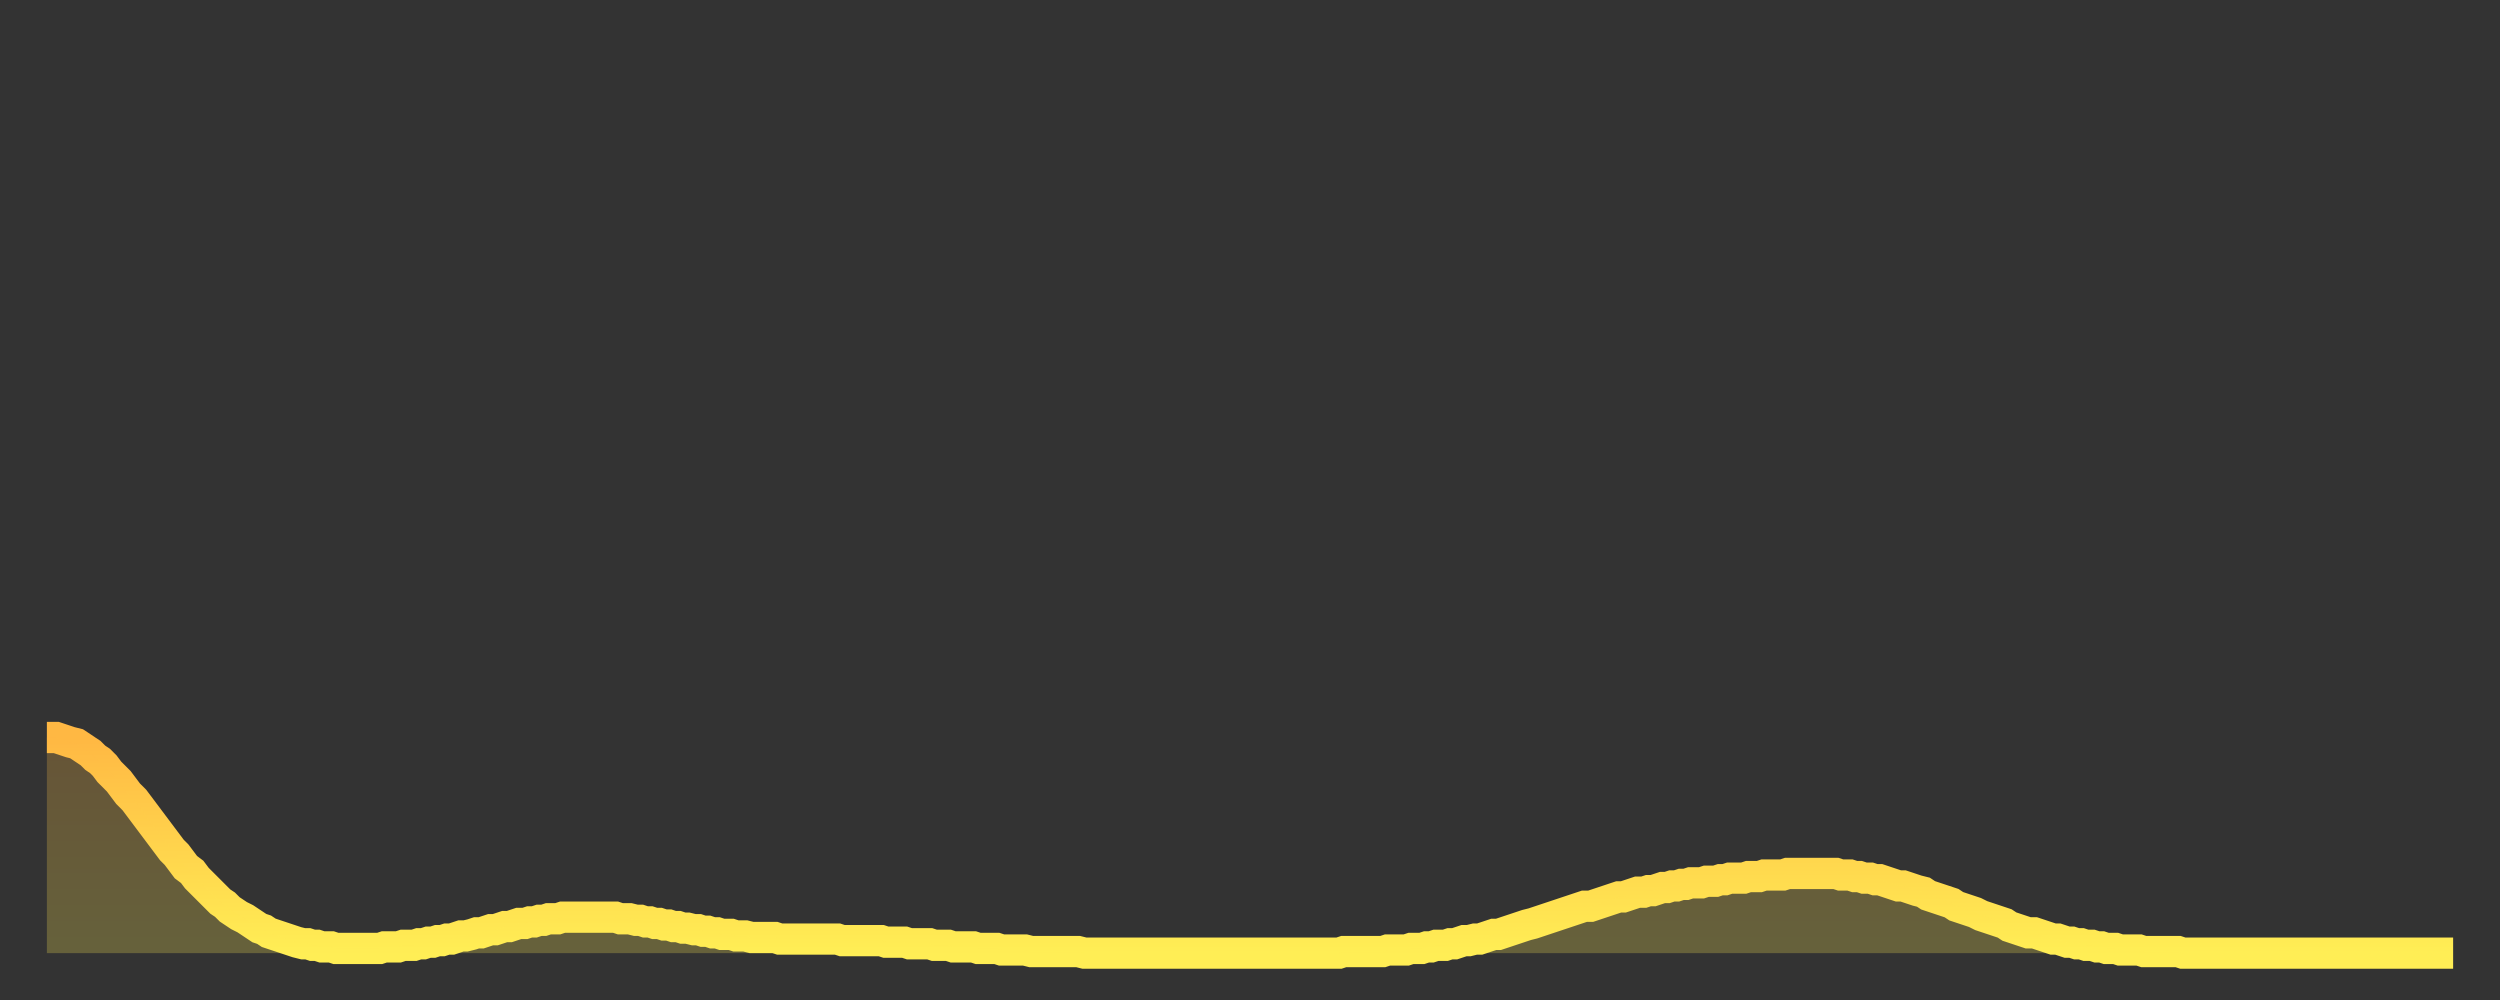 <?xml version="1.0" encoding="utf-8" ?>
<svg baseProfile="full" height="64" version="1.1" width="160" xmlns="http://www.w3.org/2000/svg" xmlns:ev="http://www.w3.org/2001/xml-events" xmlns:xlink="http://www.w3.org/1999/xlink"><rect width="100%" height="100%" fill="#333333" stroke="none"/><defs><linearGradient id="id21128" x1="0" x2="0" y1="0" y2="1"><stop offset="0%" stop-color="#ffb843" /><stop offset="50%" stop-color="#ffd34c" /><stop offset="100%" stop-color="#ffee55" /></linearGradient></defs><g transform="translate(3,3)"><g><path d="M 0.0 44.2 0.3 44.2 0.6 44.2 0.9 44.3 1.2 44.4 1.5 44.5 1.9 44.6 2.2 44.8 2.5 45.0 2.8 45.2 3.1 45.5 3.4 45.7 3.7 46.0 4.0 46.4 4.3 46.7 4.6 47.0 4.9 47.4 5.2 47.8 5.6 48.2 5.9 48.6 6.2 49.0 6.5 49.4 6.8 49.8 7.1 50.2 7.4 50.6 7.7 51.0 8.0 51.4 8.3 51.7 8.6 52.1 8.9 52.5 9.3 52.8 9.6 53.2 9.9 53.5 10.2 53.8 10.5 54.1 10.8 54.4 11.1 54.7 11.4 54.9 11.7 55.2 12.0 55.4 12.3 55.6 12.7 55.8 13.0 56.0 13.3 56.2 13.6 56.4 13.9 56.5 14.2 56.7 14.5 56.8 14.8 56.9 15.1 57.0 15.4 57.1 15.7 57.2 16.0 57.3 16.4 57.4 16.7 57.4 17.0 57.5 17.3 57.5 17.6 57.6 17.9 57.6 18.2 57.6 18.5 57.7 18.8 57.7 19.1 57.7 19.4 57.7 19.8 57.7 20.1 57.7 20.4 57.7 20.7 57.7 21.0 57.7 21.3 57.7 21.6 57.6 21.9 57.6 22.2 57.6 22.5 57.6 22.8 57.5 23.1 57.5 23.5 57.5 23.8 57.4 24.1 57.4 24.4 57.3 24.7 57.3 25.0 57.2 25.3 57.2 25.6 57.1 25.9 57.1 26.2 57.0 26.5 56.9 26.8 56.9 27.2 56.8 27.5 56.7 27.8 56.7 28.1 56.6 28.4 56.5 28.7 56.5 29.0 56.4 29.3 56.3 29.6 56.3 29.9 56.2 30.2 56.1 30.6 56.1 30.9 56.0 31.2 56.0 31.5 55.9 31.8 55.9 32.1 55.8 32.4 55.8 32.7 55.8 33.0 55.7 33.3 55.7 33.6 55.7 33.9 55.7 34.3 55.7 34.6 55.7 34.9 55.7 35.2 55.7 35.5 55.7 35.8 55.7 36.1 55.7 36.4 55.7 36.7 55.8 37.0 55.8 37.3 55.8 37.7 55.9 38.0 55.9 38.3 56.0 38.6 56.0 38.9 56.1 39.2 56.1 39.5 56.2 39.8 56.2 40.1 56.3 40.4 56.3 40.7 56.4 41.0 56.4 41.4 56.5 41.7 56.5 42.0 56.6 42.3 56.6 42.6 56.7 42.9 56.7 43.2 56.8 43.5 56.8 43.8 56.8 44.1 56.9 44.4 56.9 44.7 56.9 45.1 57.0 45.4 57.0 45.7 57.0 46.0 57.0 46.3 57.0 46.6 57.0 46.9 57.1 47.2 57.1 47.5 57.1 47.8 57.1 48.1 57.1 48.5 57.1 48.8 57.1 49.1 57.1 49.4 57.1 49.7 57.1 50.0 57.1 50.3 57.1 50.6 57.1 50.9 57.2 51.2 57.2 51.5 57.2 51.8 57.2 52.2 57.2 52.5 57.2 52.8 57.2 53.1 57.2 53.4 57.2 53.7 57.3 54.0 57.3 54.3 57.3 54.6 57.3 54.9 57.3 55.2 57.4 55.6 57.4 55.9 57.4 56.2 57.4 56.5 57.4 56.8 57.5 57.1 57.5 57.4 57.5 57.7 57.5 58.0 57.6 58.3 57.6 58.6 57.6 58.9 57.6 59.3 57.6 59.6 57.7 59.9 57.7 60.2 57.7 60.5 57.7 60.8 57.7 61.1 57.8 61.4 57.8 61.7 57.8 62.0 57.8 62.3 57.8 62.6 57.8 63.0 57.9 63.3 57.9 63.6 57.9 63.9 57.9 64.2 57.9 64.5 57.9 64.8 57.9 65.1 57.9 65.4 57.9 65.7 57.9 66.0 57.9 66.4 58.0 66.7 58.0 67.0 58.0 67.3 58.0 67.6 58.0 67.9 58.0 68.2 58.0 68.5 58.0 68.8 58.0 69.1 58.0 69.4 58.0 69.7 58.0 70.1 58.0 70.4 58.0 70.7 58.0 71.0 58.0 71.3 58.0 71.6 58.0 71.9 58.0 72.2 58.0 72.5 58.0 72.8 58.0 73.1 58.0 73.5 58.0 73.8 58.0 74.1 58.0 74.4 58.0 74.7 58.0 75.0 58.0 75.3 58.0 75.6 58.0 75.9 58.0 76.2 58.0 76.5 58.0 76.8 58.0 77.2 58.0 77.5 58.0 77.8 58.0 78.1 58.0 78.4 58.0 78.7 58.0 79.0 58.0 79.3 58.0 79.6 58.0 79.9 58.0 80.2 58.0 80.5 58.0 80.9 58.0 81.2 58.0 81.5 58.0 81.8 58.0 82.1 58.0 82.4 58.0 82.7 58.0 83.0 57.9 83.3 57.9 83.6 57.9 83.9 57.9 84.3 57.9 84.6 57.9 84.9 57.9 85.2 57.9 85.5 57.9 85.8 57.8 86.1 57.8 86.4 57.8 86.7 57.8 87.0 57.8 87.3 57.7 87.6 57.7 88.0 57.7 88.3 57.6 88.6 57.6 88.9 57.5 89.2 57.5 89.5 57.5 89.8 57.4 90.1 57.4 90.4 57.3 90.7 57.2 91.0 57.2 91.4 57.1 91.7 57.1 92.0 57.0 92.3 56.9 92.6 56.8 92.9 56.8 93.2 56.7 93.5 56.6 93.8 56.5 94.1 56.4 94.4 56.3 94.7 56.2 95.1 56.1 95.4 56.0 95.7 55.9 96.0 55.8 96.3 55.7 96.6 55.6 96.9 55.5 97.2 55.4 97.5 55.3 97.8 55.2 98.1 55.1 98.4 55.0 98.8 55.0 99.1 54.9 99.4 54.8 99.7 54.7 100.0 54.6 100.3 54.5 100.6 54.4 100.9 54.4 101.2 54.3 101.5 54.2 101.8 54.1 102.2 54.1 102.5 54.0 102.8 54.0 103.1 53.9 103.4 53.8 103.7 53.8 104.0 53.7 104.3 53.7 104.6 53.6 104.9 53.6 105.2 53.5 105.5 53.5 105.9 53.5 106.2 53.4 106.5 53.4 106.8 53.4 107.1 53.3 107.4 53.3 107.7 53.2 108.0 53.2 108.3 53.2 108.6 53.2 108.9 53.1 109.3 53.1 109.6 53.1 109.9 53.0 110.2 53.0 110.5 53.0 110.8 53.0 111.1 53.0 111.4 52.9 111.7 52.9 112.0 52.9 112.3 52.9 112.6 52.9 113.0 52.9 113.3 52.9 113.6 52.9 113.9 52.9 114.2 52.9 114.5 52.9 114.8 53.0 115.1 53.0 115.4 53.0 115.7 53.1 116.0 53.1 116.3 53.2 116.7 53.2 117.0 53.3 117.3 53.3 117.6 53.4 117.9 53.5 118.2 53.6 118.5 53.7 118.8 53.7 119.1 53.8 119.4 53.9 119.7 54.0 120.1 54.1 120.4 54.3 120.7 54.4 121.0 54.5 121.3 54.6 121.6 54.7 121.9 54.8 122.2 55.0 122.5 55.1 122.8 55.2 123.1 55.3 123.4 55.4 123.8 55.6 124.1 55.7 124.4 55.8 124.7 55.9 125.0 56.0 125.3 56.1 125.6 56.3 125.9 56.4 126.2 56.5 126.5 56.6 126.8 56.7 127.2 56.7 127.5 56.8 127.8 56.9 128.1 57.0 128.4 57.1 128.7 57.1 129.0 57.2 129.3 57.3 129.6 57.3 129.9 57.4 130.2 57.4 130.5 57.5 130.9 57.5 131.2 57.6 131.5 57.6 131.8 57.7 132.1 57.7 132.4 57.7 132.7 57.8 133.0 57.8 133.3 57.8 133.6 57.8 133.9 57.8 134.2 57.9 134.6 57.9 134.9 57.9 135.2 57.9 135.5 57.9 135.8 57.9 136.1 57.9 136.4 57.9 136.7 58.0 137.0 58.0 137.3 58.0 137.6 58.0 138.0 58.0 138.3 58.0 138.6 58.0 138.9 58.0 139.2 58.0 139.5 58.0 139.8 58.0 140.1 58.0 140.4 58.0 140.7 58.0 141.0 58.0 141.3 58.0 141.7 58.0 142.0 58.0 142.3 58.0 142.6 58.0 142.9 58.0 143.2 58.0 143.5 58.0 143.8 58.0 144.1 58.0 144.4 58.0 144.7 58.0 145.1 58.0 145.4 58.0 145.7 58.0 146.0 58.0 146.3 58.0 146.6 58.0 146.9 58.0 147.2 58.0 147.5 58.0 147.8 58.0 148.1 58.0 148.4 58.0 148.8 58.0 149.1 58.0 149.4 58.0 149.7 58.0 150.0 58.0 150.3 58.0 150.6 58.0 150.9 58.0 151.2 58.0 151.5 58.0 151.8 58.0 152.1 58.0 152.5 58.0 152.8 58.0 153.1 58.0 153.4 58.0 153.7 58.0 154.0 58.0" fill="none" id="graph-curve" opacity="1" stroke="url(#id21128)" stroke-width="2" /><path d="M 0 58 L 0.0 44.2 0.3 44.2 0.6 44.2 0.9 44.3 1.2 44.4 1.5 44.5 1.9 44.6 2.2 44.8 2.5 45.0 2.8 45.2 3.1 45.5 3.4 45.7 3.7 46.0 4.0 46.4 4.3 46.7 4.6 47.0 4.9 47.4 5.2 47.8 5.6 48.2 5.9 48.6 6.2 49.0 6.5 49.4 6.8 49.8 7.1 50.2 7.4 50.6 7.7 51.0 8.0 51.4 8.3 51.7 8.6 52.1 8.9 52.5 9.3 52.8 9.6 53.2 9.9 53.5 10.2 53.8 10.5 54.1 10.8 54.4 11.1 54.7 11.4 54.9 11.7 55.2 12.0 55.4 12.3 55.6 12.7 55.8 13.0 56.0 13.3 56.2 13.6 56.4 13.9 56.5 14.2 56.7 14.5 56.8 14.8 56.9 15.1 57.0 15.4 57.1 15.7 57.2 16.0 57.3 16.4 57.4 16.7 57.4 17.0 57.5 17.3 57.5 17.6 57.6 17.9 57.6 18.2 57.6 18.5 57.7 18.8 57.7 19.1 57.7 19.4 57.7 19.8 57.7 20.1 57.7 20.4 57.7 20.7 57.7 21.0 57.7 21.3 57.7 21.6 57.6 21.9 57.6 22.2 57.6 22.5 57.6 22.8 57.5 23.1 57.5 23.5 57.5 23.8 57.4 24.1 57.4 24.4 57.3 24.7 57.3 25.0 57.2 25.3 57.2 25.6 57.1 25.9 57.1 26.2 57.0 26.5 56.9 26.8 56.9 27.2 56.8 27.5 56.7 27.8 56.7 28.1 56.6 28.4 56.5 28.7 56.5 29.0 56.4 29.3 56.3 29.6 56.3 29.9 56.2 30.2 56.1 30.6 56.1 30.9 56.0 31.2 56.0 31.5 55.9 31.8 55.9 32.1 55.8 32.4 55.8 32.7 55.8 33.0 55.7 33.3 55.7 33.6 55.7 33.9 55.7 34.3 55.7 34.6 55.7 34.9 55.7 35.2 55.7 35.5 55.7 35.8 55.7 36.1 55.7 36.4 55.7 36.7 55.8 37.0 55.8 37.3 55.8 37.7 55.9 38.0 55.9 38.3 56.0 38.6 56.0 38.9 56.1 39.2 56.1 39.5 56.2 39.8 56.2 40.1 56.3 40.4 56.3 40.7 56.4 41.0 56.4 41.4 56.5 41.7 56.5 42.0 56.6 42.3 56.6 42.6 56.7 42.9 56.7 43.2 56.8 43.5 56.8 43.8 56.8 44.1 56.9 44.4 56.9 44.7 56.9 45.1 57.0 45.4 57.0 45.7 57.0 46.0 57.0 46.3 57.0 46.6 57.0 46.9 57.1 47.2 57.1 47.5 57.1 47.8 57.1 48.1 57.1 48.5 57.1 48.8 57.1 49.1 57.1 49.4 57.1 49.7 57.1 50.0 57.1 50.3 57.1 50.6 57.1 50.9 57.2 51.2 57.2 51.5 57.2 51.8 57.2 52.2 57.2 52.5 57.2 52.8 57.2 53.1 57.2 53.4 57.2 53.7 57.3 54.0 57.3 54.3 57.3 54.6 57.3 54.9 57.3 55.2 57.4 55.6 57.4 55.9 57.4 56.2 57.4 56.5 57.4 56.8 57.5 57.1 57.5 57.4 57.5 57.7 57.5 58.0 57.6 58.3 57.6 58.6 57.6 58.9 57.6 59.3 57.6 59.6 57.7 59.9 57.7 60.2 57.7 60.5 57.7 60.8 57.7 61.1 57.8 61.4 57.8 61.7 57.8 62.0 57.8 62.3 57.8 62.6 57.8 63.0 57.9 63.3 57.9 63.6 57.9 63.9 57.9 64.2 57.9 64.5 57.9 64.8 57.9 65.1 57.9 65.4 57.9 65.7 57.9 66.0 57.9 66.4 58.0 66.7 58.0 67.0 58.0 67.3 58.0 67.6 58.0 67.9 58.0 68.2 58.0 68.5 58.0 68.8 58.0 69.1 58.0 69.4 58.0 69.7 58.0 70.1 58.0 70.4 58.0 70.7 58.0 71.0 58.0 71.3 58.0 71.6 58.0 71.9 58.0 72.2 58.0 72.5 58.0 72.8 58.0 73.1 58.0 73.5 58.0 73.8 58.0 74.1 58.0 74.4 58.0 74.7 58.0 75.0 58.0 75.3 58.0 75.6 58.0 75.9 58.0 76.2 58.0 76.5 58.0 76.8 58.0 77.2 58.0 77.5 58.0 77.8 58.0 78.1 58.0 78.4 58.0 78.7 58.0 79.0 58.0 79.3 58.0 79.6 58.0 79.9 58.0 80.2 58.0 80.5 58.0 80.9 58.0 81.2 58.0 81.5 58.0 81.8 58.0 82.1 58.0 82.4 58.0 82.7 58.0 83.0 57.9 83.3 57.9 83.6 57.9 83.9 57.9 84.3 57.9 84.6 57.9 84.9 57.9 85.2 57.9 85.5 57.9 85.8 57.8 86.1 57.8 86.4 57.8 86.7 57.8 87.0 57.8 87.3 57.7 87.6 57.7 88.0 57.7 88.3 57.6 88.6 57.6 88.9 57.5 89.2 57.5 89.5 57.5 89.8 57.4 90.1 57.4 90.4 57.3 90.7 57.2 91.0 57.2 91.4 57.1 91.7 57.1 92.0 57.0 92.3 56.9 92.6 56.8 92.9 56.8 93.2 56.7 93.5 56.6 93.8 56.5 94.1 56.4 94.4 56.3 94.7 56.2 95.1 56.1 95.4 56.0 95.7 55.9 96.0 55.8 96.3 55.7 96.6 55.6 96.9 55.5 97.2 55.4 97.5 55.3 97.8 55.2 98.1 55.1 98.4 55.0 98.8 55.0 99.1 54.9 99.4 54.8 99.7 54.7 100.0 54.6 100.3 54.5 100.6 54.4 100.9 54.4 101.2 54.3 101.5 54.2 101.8 54.1 102.2 54.1 102.5 54.0 102.8 54.0 103.1 53.9 103.4 53.8 103.7 53.8 104.0 53.7 104.3 53.7 104.6 53.6 104.9 53.6 105.2 53.5 105.5 53.5 105.9 53.5 106.2 53.4 106.5 53.4 106.8 53.4 107.1 53.3 107.4 53.3 107.7 53.2 108.0 53.2 108.3 53.2 108.6 53.2 108.9 53.1 109.3 53.1 109.6 53.1 109.9 53.0 110.2 53.0 110.5 53.0 110.8 53.0 111.1 53.0 111.4 52.9 111.7 52.9 112.0 52.9 112.3 52.9 112.6 52.9 113.0 52.9 113.3 52.9 113.6 52.9 113.9 52.9 114.2 52.9 114.5 52.9 114.8 53.0 115.1 53.0 115.4 53.0 115.7 53.1 116.0 53.1 116.3 53.2 116.7 53.2 117.0 53.3 117.3 53.3 117.6 53.4 117.9 53.5 118.2 53.6 118.5 53.7 118.8 53.7 119.1 53.8 119.4 53.9 119.7 54.0 120.1 54.1 120.4 54.3 120.7 54.4 121.0 54.5 121.3 54.6 121.6 54.7 121.9 54.8 122.2 55.0 122.5 55.1 122.8 55.2 123.1 55.3 123.4 55.4 123.8 55.6 124.1 55.7 124.4 55.8 124.7 55.9 125.0 56.0 125.3 56.1 125.6 56.3 125.9 56.4 126.2 56.5 126.5 56.6 126.8 56.7 127.2 56.7 127.5 56.8 127.8 56.9 128.1 57.0 128.4 57.1 128.7 57.1 129.0 57.2 129.3 57.3 129.6 57.3 129.9 57.4 130.2 57.4 130.5 57.5 130.9 57.5 131.2 57.6 131.5 57.6 131.8 57.7 132.1 57.7 132.4 57.7 132.7 57.8 133.0 57.8 133.3 57.8 133.6 57.8 133.9 57.8 134.2 57.9 134.6 57.9 134.9 57.9 135.2 57.9 135.5 57.9 135.8 57.9 136.1 57.9 136.4 57.9 136.7 58.0 137.0 58.0 137.3 58.0 137.6 58.0 138.0 58.0 138.3 58.0 138.6 58.0 138.9 58.0 139.2 58.0 139.5 58.0 139.8 58.0 140.1 58.0 140.4 58.0 140.7 58.0 141.0 58.0 141.3 58.0 141.7 58.0 142.0 58.0 142.3 58.0 142.6 58.0 142.9 58.0 143.2 58.0 143.5 58.0 143.8 58.0 144.1 58.0 144.4 58.0 144.7 58.0 145.1 58.0 145.4 58.0 145.7 58.0 146.0 58.0 146.3 58.0 146.6 58.0 146.9 58.0 147.2 58.0 147.5 58.0 147.8 58.0 148.1 58.0 148.4 58.0 148.8 58.0 149.1 58.0 149.4 58.0 149.7 58.0 150.0 58.0 150.3 58.0 150.6 58.0 150.9 58.0 151.2 58.0 151.5 58.0 151.8 58.0 152.1 58.0 152.5 58.0 152.8 58.0 153.1 58.0 153.4 58.0 153.7 58.0 154.0 58.0 154 58" fill="url(#id21128)" fill-opacity=".25" id="graph-shadow" /></g></g></svg>